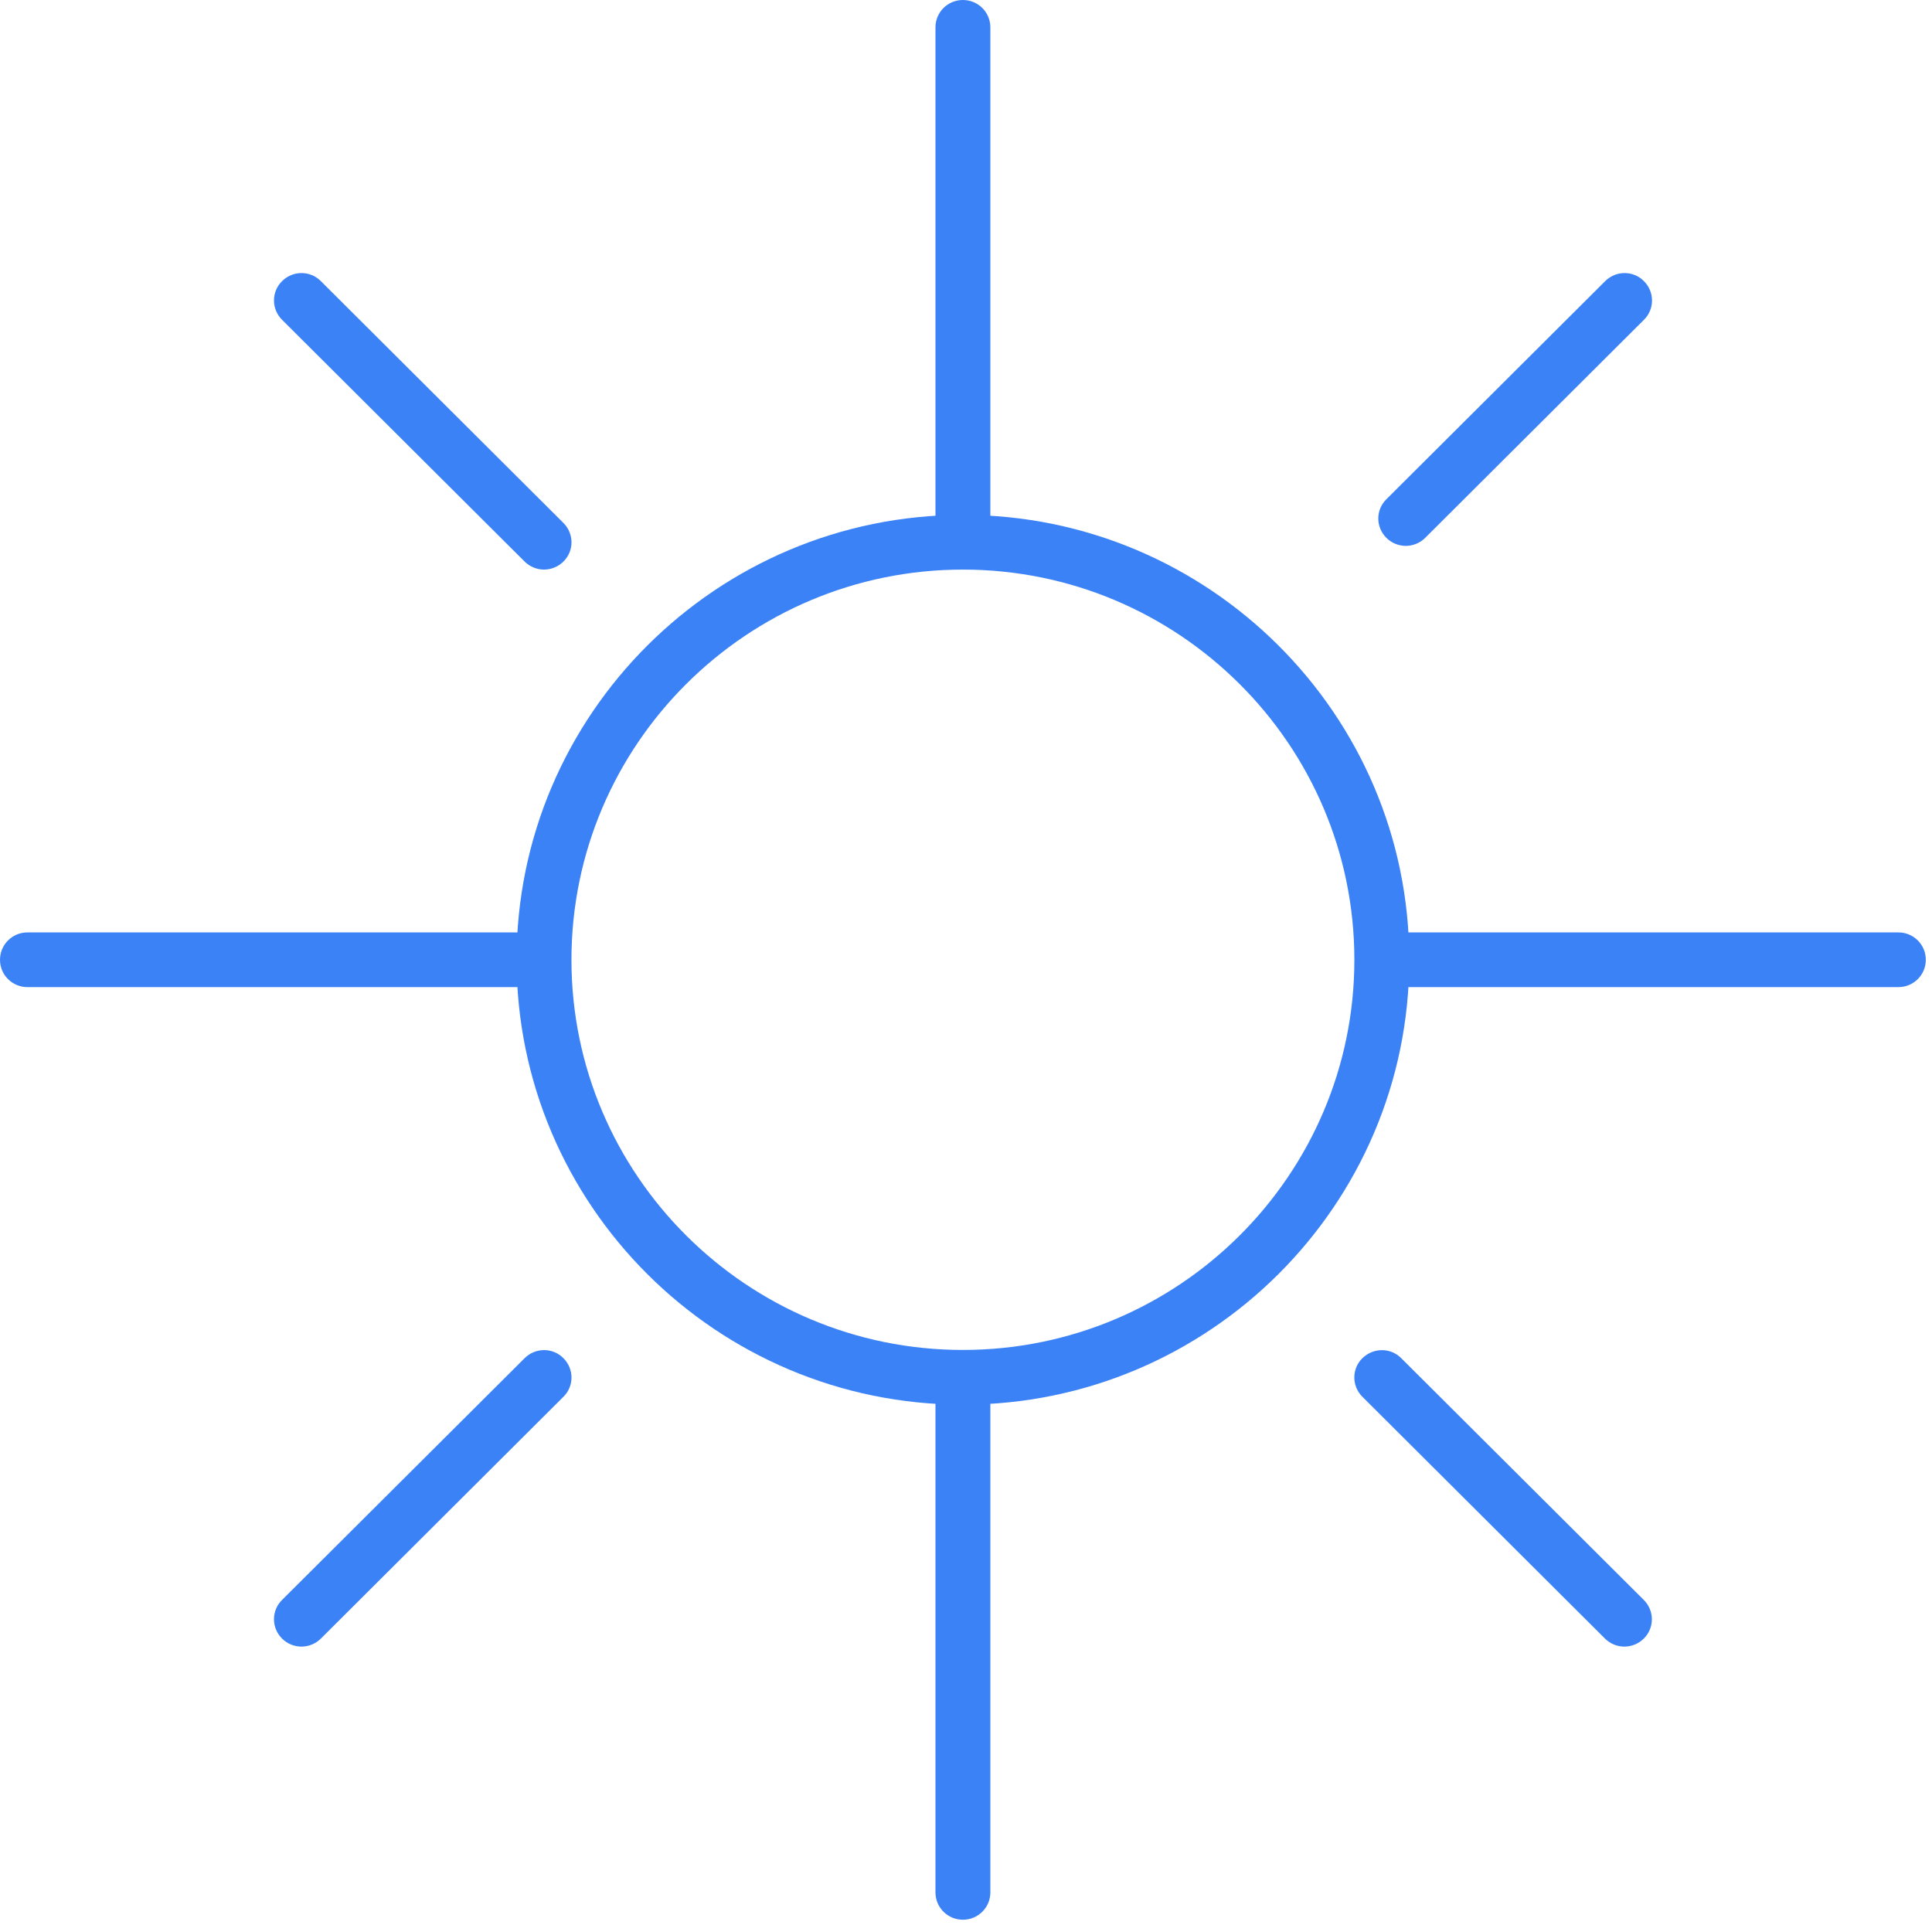 <svg width="60" height="60" viewBox="0 0 60 60" fill="none" xmlns="http://www.w3.org/2000/svg">
<path d="M29.904 43.623C22.258 43.623 16.043 37.423 16.043 29.807C16.043 22.191 22.264 15.991 29.904 15.991C37.545 15.991 43.766 22.191 43.766 29.807C43.766 37.423 37.545 43.623 29.904 43.623ZM29.904 17.689C23.201 17.689 17.747 23.125 17.747 29.807C17.747 36.488 23.201 41.924 29.904 41.924C36.608 41.924 42.061 36.488 42.061 29.807C42.061 23.125 36.608 17.689 29.904 17.689Z" fill="#3C82F7"/>
<path d="M29.904 16.953C29.432 16.953 29.052 16.574 29.052 16.104V0.849C29.052 0.379 29.432 0 29.904 0C30.375 0 30.756 0.379 30.756 0.849V16.104C30.756 16.574 30.375 16.953 29.904 16.953Z" fill="#3C82F7"/>
<path d="M29.904 59.619C29.432 59.619 29.052 59.24 29.052 58.77V43.515C29.052 43.045 29.432 42.666 29.904 42.666C30.375 42.666 30.756 43.045 30.756 43.515V58.77C30.756 59.24 30.375 59.619 29.904 59.619Z" fill="#3C82F7"/>
<path d="M58.956 30.656H43.651C43.18 30.656 42.799 30.277 42.799 29.807C42.799 29.337 43.18 28.957 43.651 28.957H58.956C59.427 28.957 59.808 29.337 59.808 29.807C59.808 30.277 59.427 30.656 58.956 30.656Z" fill="#3C82F7"/>
<path d="M16.156 30.656H0.852C0.381 30.656 0 30.277 0 29.807C0 29.337 0.381 28.957 0.852 28.957H16.156C16.628 28.957 17.009 29.337 17.009 29.807C17.009 30.277 16.628 30.656 16.156 30.656Z" fill="#3C82F7"/>
<path d="M43.658 16.953C43.442 16.953 43.22 16.868 43.056 16.704C42.72 16.37 42.72 15.832 43.056 15.504L49.85 8.731C50.185 8.397 50.725 8.397 51.054 8.731C51.389 9.065 51.389 9.603 51.054 9.932L44.26 16.704C44.095 16.868 43.874 16.953 43.658 16.953Z" fill="#3C82F7"/>
<path d="M9.362 51.137C9.146 51.137 8.925 51.052 8.76 50.888C8.425 50.554 8.425 50.016 8.76 49.687L16.293 42.179C16.628 41.845 17.168 41.845 17.497 42.179C17.832 42.513 17.832 43.051 17.497 43.379L9.965 50.888C9.8 51.052 9.578 51.137 9.362 51.137Z" fill="#3C82F7"/>
<path d="M50.446 51.137C50.23 51.137 50.009 51.052 49.844 50.888L42.311 43.379C41.976 43.045 41.976 42.507 42.311 42.179C42.647 41.85 43.186 41.845 43.516 42.179L51.049 49.687C51.384 50.021 51.384 50.559 51.049 50.888C50.884 51.052 50.662 51.137 50.446 51.137Z" fill="#3C82F7"/>
<path d="M16.895 17.689C16.679 17.689 16.458 17.604 16.293 17.44L8.76 9.932C8.425 9.598 8.425 9.06 8.76 8.731C9.095 8.397 9.635 8.397 9.965 8.731L17.497 16.24C17.832 16.574 17.832 17.112 17.497 17.44C17.333 17.604 17.111 17.689 16.895 17.689Z" fill="#3C82F7"/>
</svg>
